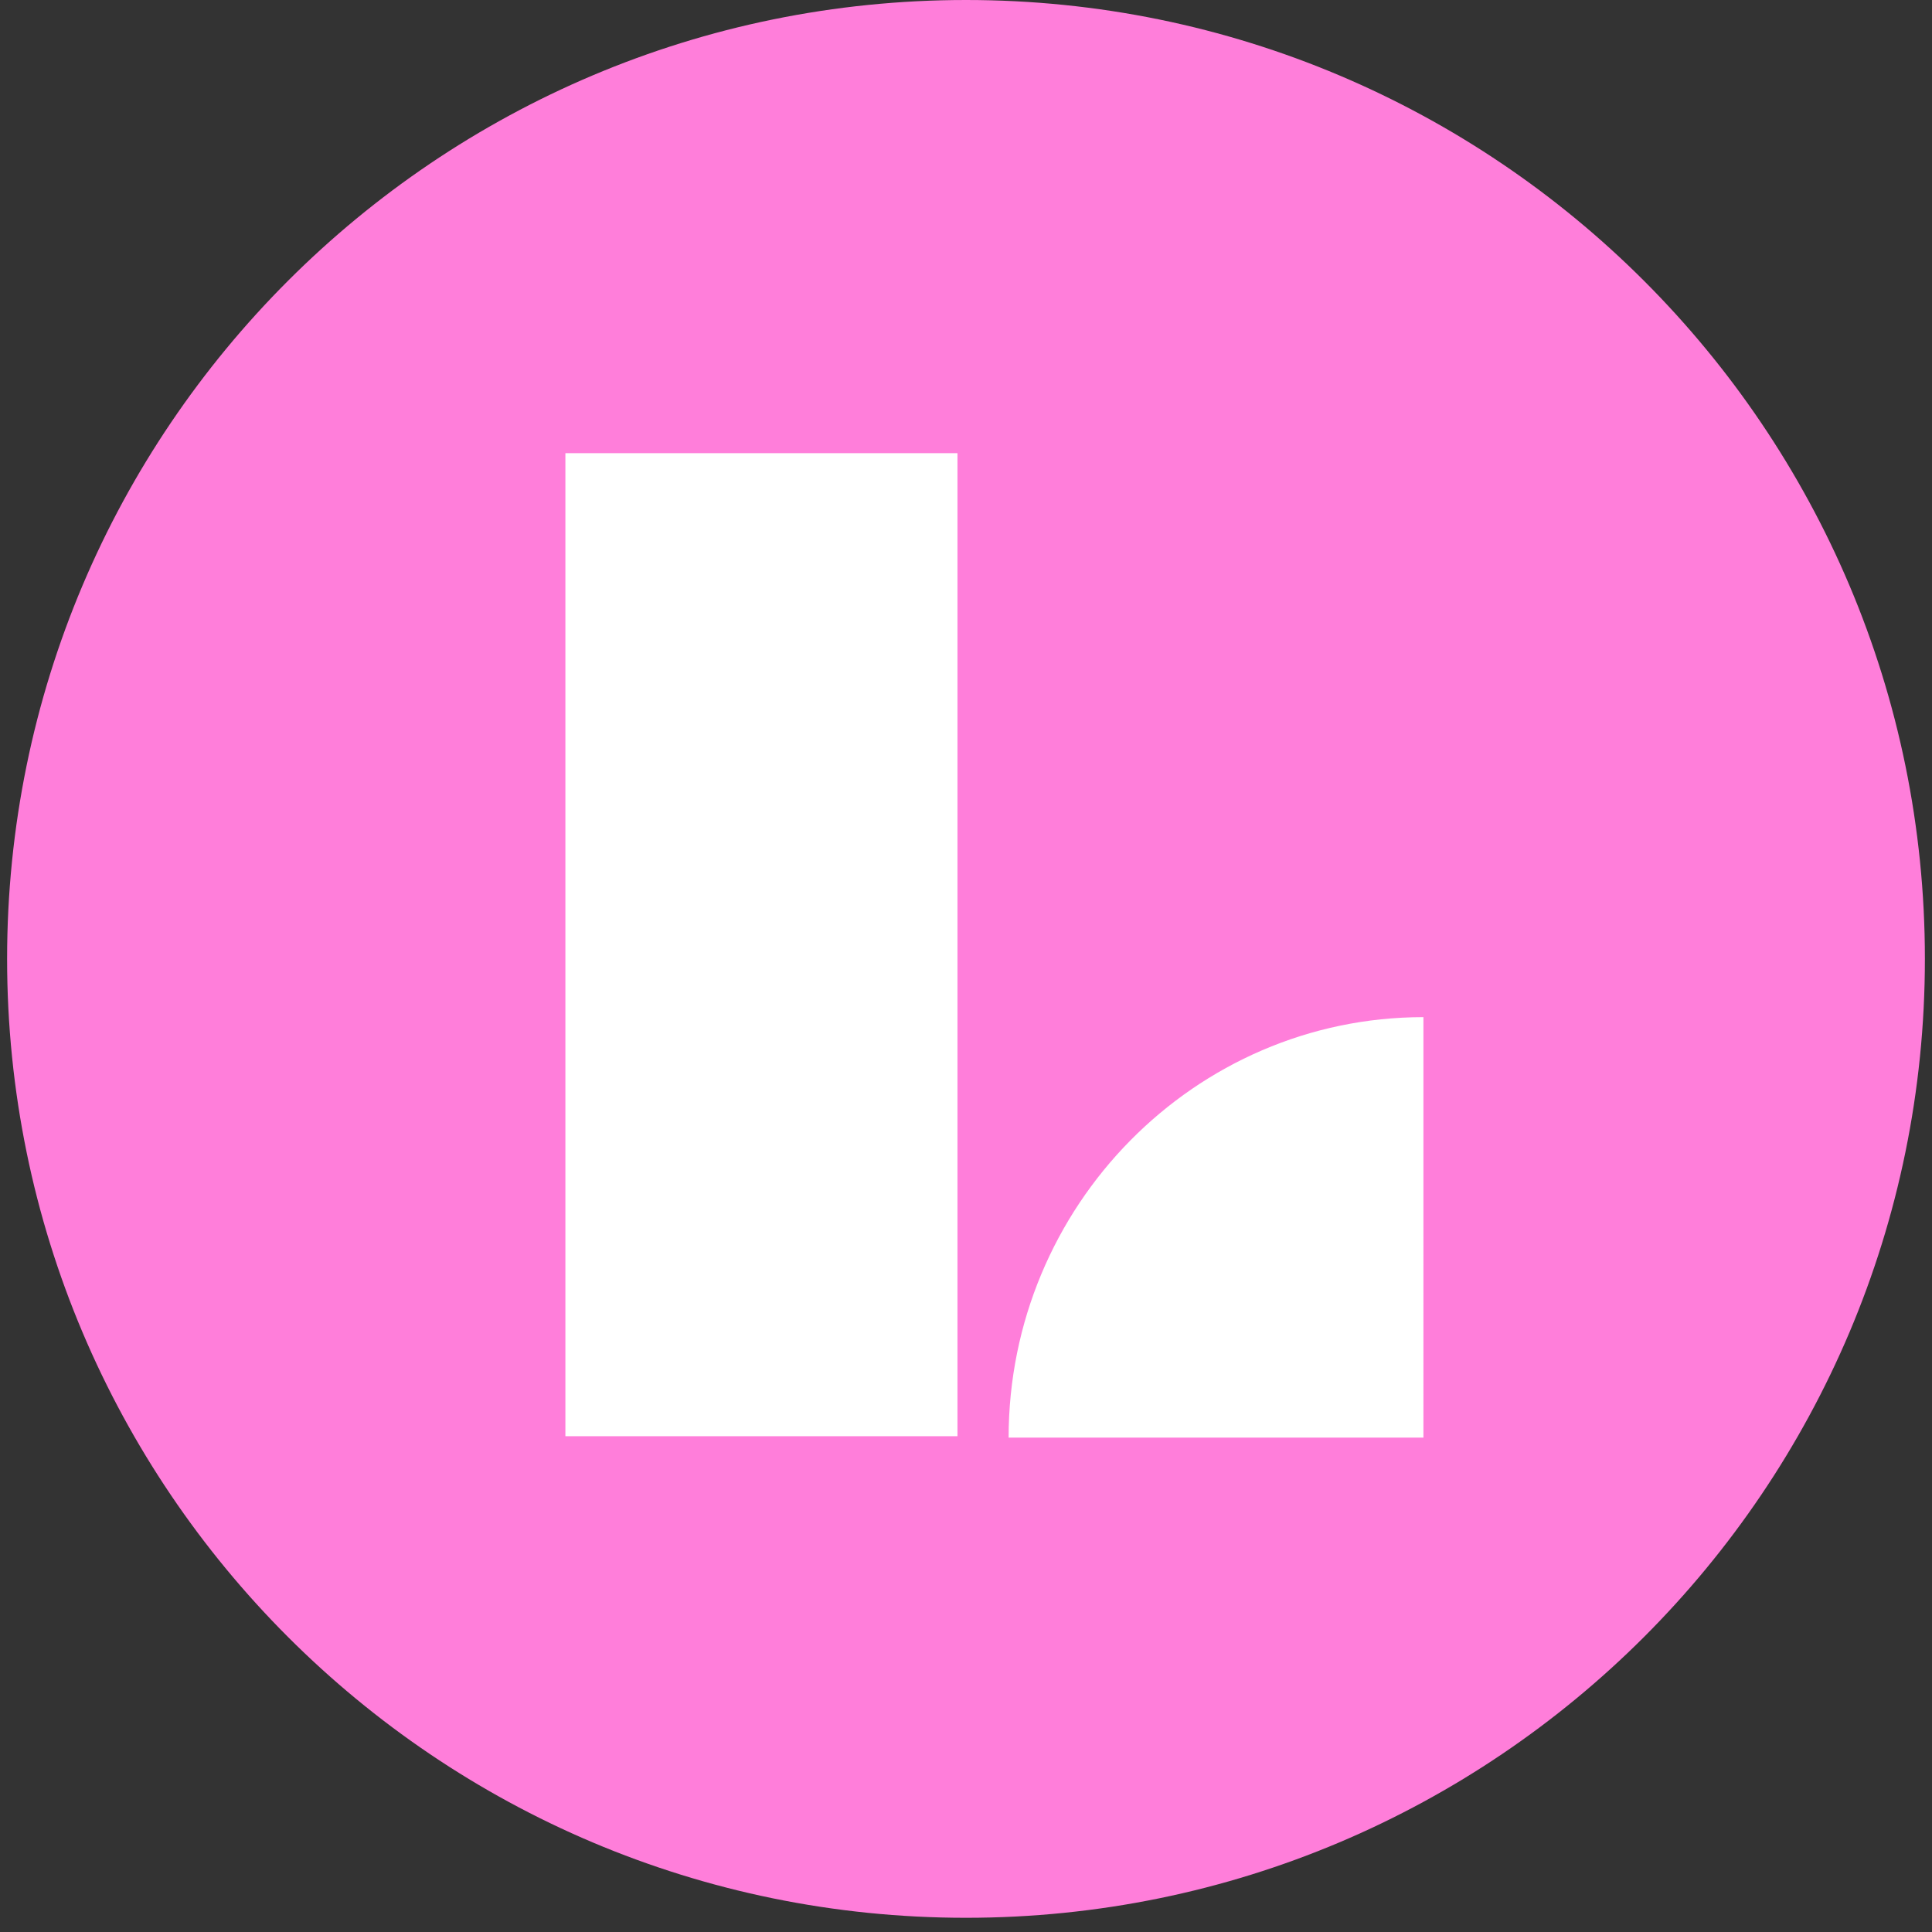 <?xml version="1.0" encoding="UTF-8"?>
<svg data-bbox="0.5 0 135 135" viewBox="0 0 136 136" xmlns="http://www.w3.org/2000/svg" data-type="color">
    <rect x="0" y="0" width="136" height="136" fill="#333333" stroke="none"/>
    <g>
        <path fill="#ff7eda" d="M135.5 67.5c0 37.28-30.22 67.5-67.5 67.5S.5 104.78.5 67.5 30.72 0 68 0s67.5 30.22 67.5 67.5" data-color="1"/>
        <path d="M71 101.2h29.2V71.6C84.1 71.6 71 84.9 71 101.2" fill="#ffffff" data-color="2"/>
        <path fill="#ffffff" d="M67.4 31.9v69.2H39.8V31.9z" data-color="2"/>
    </g>
</svg>
